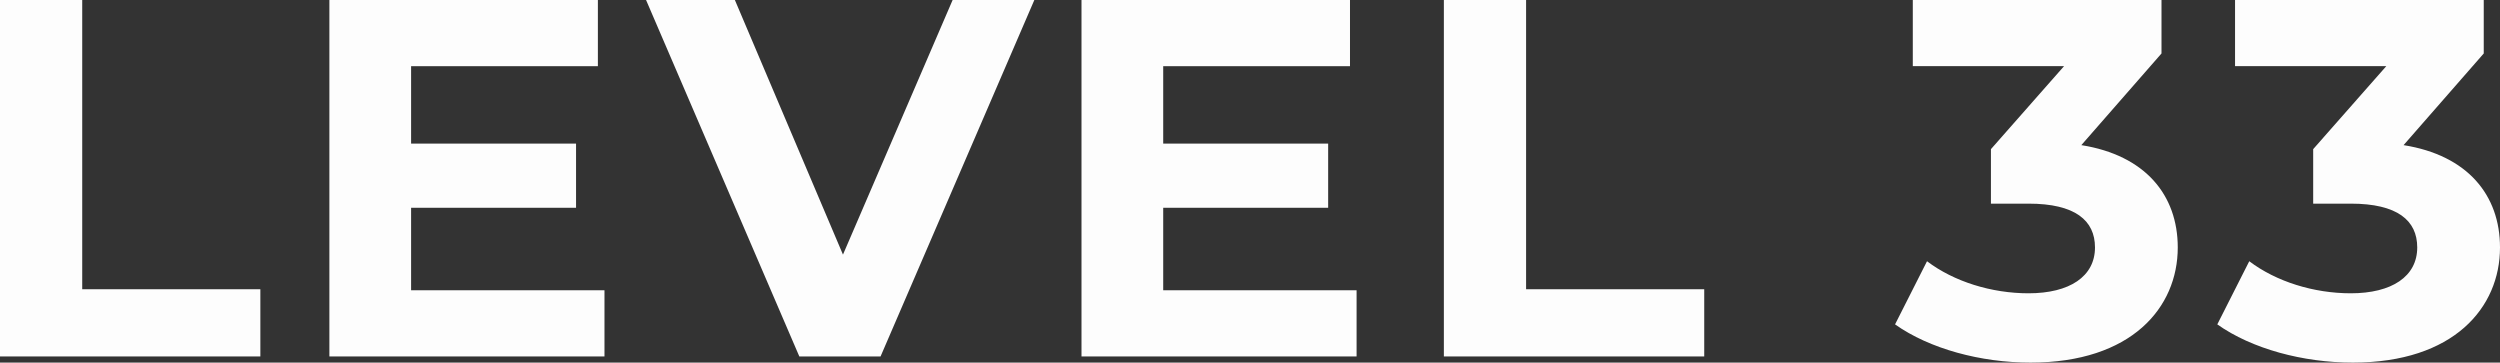 <svg xmlns="http://www.w3.org/2000/svg" width="786" height="114" viewBox="0 0 786 114" fill="none"><rect x="0" y="0" width="786" height="114" fill="#333333" stroke="none"/><g clip-path="url(#clip0_13486_207)"><path d="M0 0H25.85V90.937H81.858V112.068H0V0Z" fill="#FDFDFD"></path><path d="M190.047 91.26V112.068H103.56V0H187.973V20.808H129.249V45.147H181.109V65.323H129.249V91.26H190.047Z" fill="#FDFDFD"></path><path d="M325.197 0L276.842 112.08H251.314L203.12 0H231.044L265.029 80.05L299.507 0H325.197Z" fill="#FDFDFD"></path><path d="M426.51 91.26V112.068H340.023V0H424.436V20.808H365.712V45.147H417.572V65.323H365.712V91.26H426.51Z" fill="#FDFDFD"></path><path d="M453.952 0H479.802V90.937H535.81V112.068H453.952V0Z" fill="#FDFDFD"></path><path d="M684.687 77.808C684.687 96.697 670.17 114 638.407 114C622.766 114 606.656 109.677 595.805 101.986L605.854 82.131C614.31 88.534 626.124 92.213 637.765 92.213C650.69 92.213 658.664 86.924 658.664 77.796C658.664 69.312 652.443 64.023 637.765 64.023H625.951V46.893L648.937 20.796H601.385V0H679.576V16.808L654.368 45.63C674.478 48.825 684.687 61.323 684.687 77.808Z" fill="#FDFDFD"></path><path d="M786 77.808C786 96.697 771.483 114 739.72 114C724.079 114 707.969 109.677 697.118 101.986L707.167 82.131C715.623 88.534 727.437 92.213 739.078 92.213C752.003 92.213 759.977 86.924 759.977 77.796C759.977 69.312 753.756 64.023 739.078 64.023H727.264V46.893L750.25 20.796H702.698V0H780.889V16.808L755.681 45.63C775.791 48.825 786 61.323 786 77.808Z" fill="#FDFDFD"></path></g><defs><clipPath id="clip0_13486_207"><rect width="786" height="114" fill="white"></rect></clipPath></defs></svg>